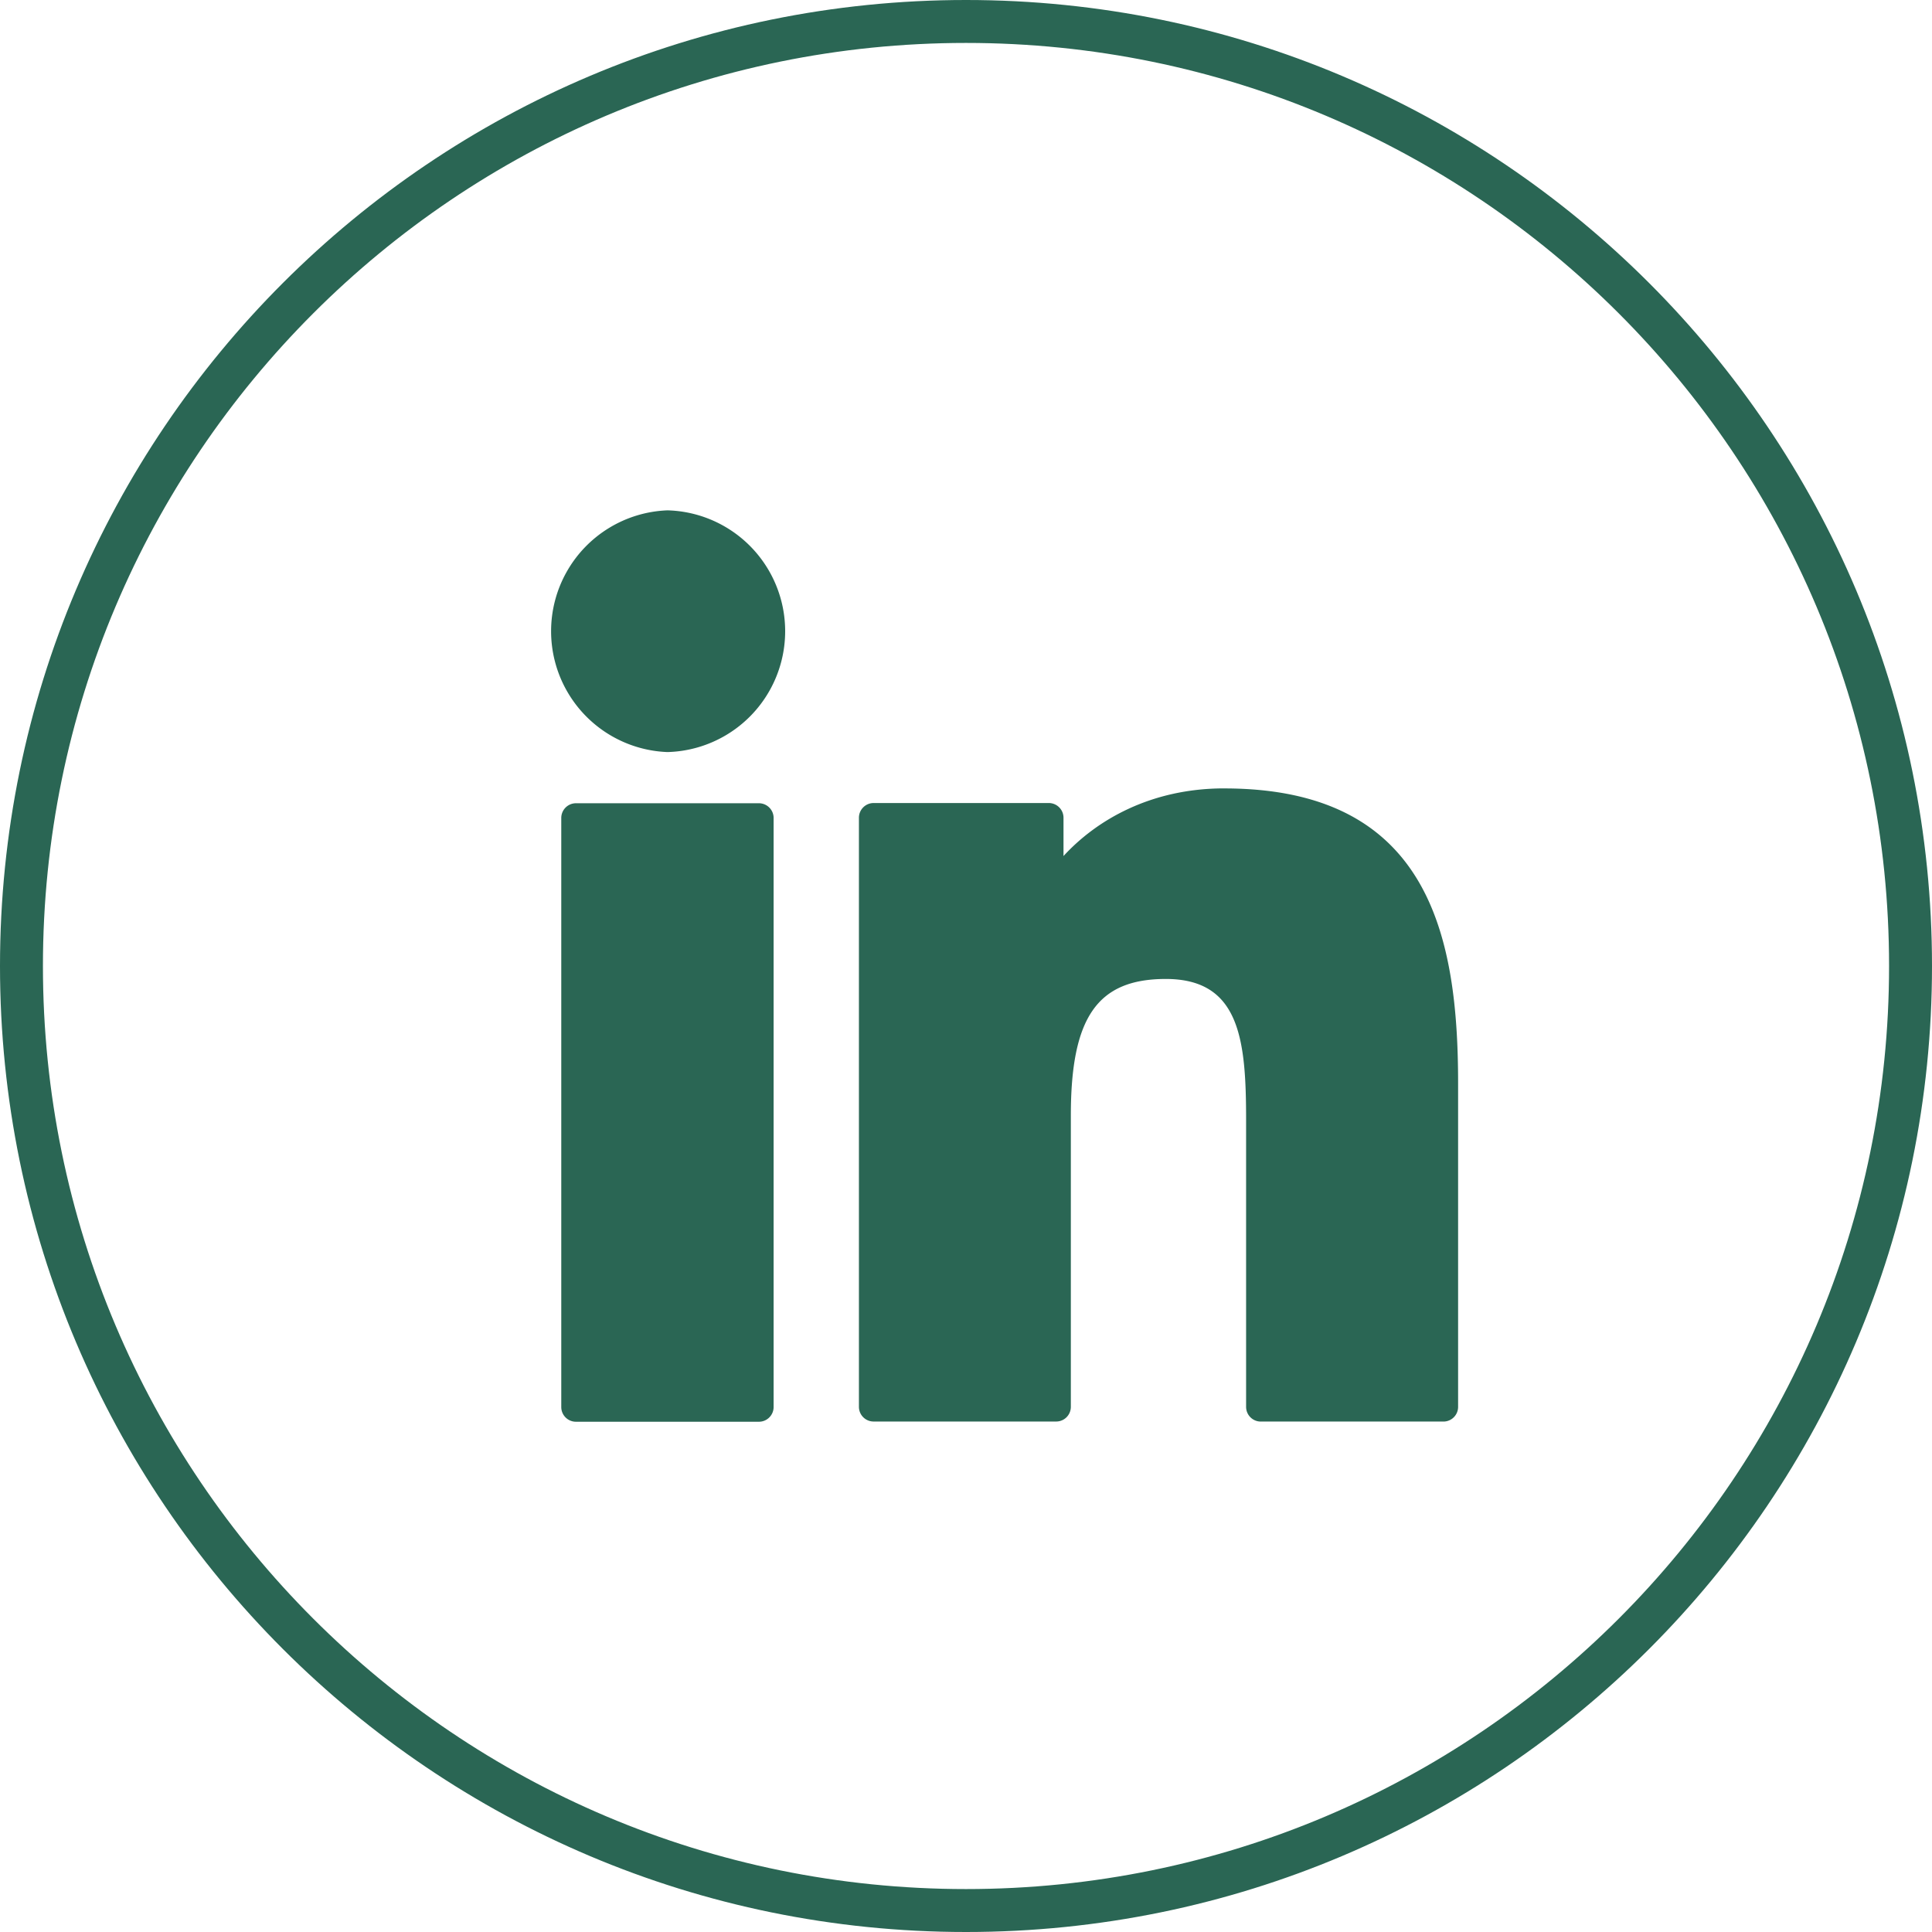<svg xmlns="http://www.w3.org/2000/svg" fill="none" viewBox="0 0 45 45">
  <path fill="#2A6654" fill-rule="evenodd" d="M22.5 44C34.374 44 44 34.374 44 22.5S34.374 1 22.5 1 1 10.626 1 22.5 10.626 44 22.5 44Zm0 1C34.926 45 45 34.926 45 22.5S34.926 0 22.5 0 0 10.074 0 22.5 10.074 45 22.5 45Z" clip-rule="evenodd"/>
  <path fill="#2A6654" d="M17.677 18.709h-4.262a.343.343 0 0 0-.342.343v13.72c0 .19.153.343.342.343h4.262c.189 0 .342-.154.342-.343v-13.72a.343.343 0 0 0-.342-.343ZM15.547 11.887a2.817 2.817 0 0 0 0 5.63 2.816 2.816 0 0 0 0-5.63ZM28.515 18.363c-1.711 0-2.976.738-3.744 1.576v-.892a.343.343 0 0 0-.342-.343h-4.08a.343.343 0 0 0-.343.343v13.72c0 .19.153.343.342.343H24.6c.19 0 .342-.153.342-.343V25.98c0-2.287.62-3.178 2.212-3.178 1.732 0 1.87 1.428 1.87 3.296v6.67c0 .19.153.343.342.343h4.254c.189 0 .342-.153.342-.343v-7.525c0-3.402-.647-6.879-5.447-6.879Z"/>
</svg>
